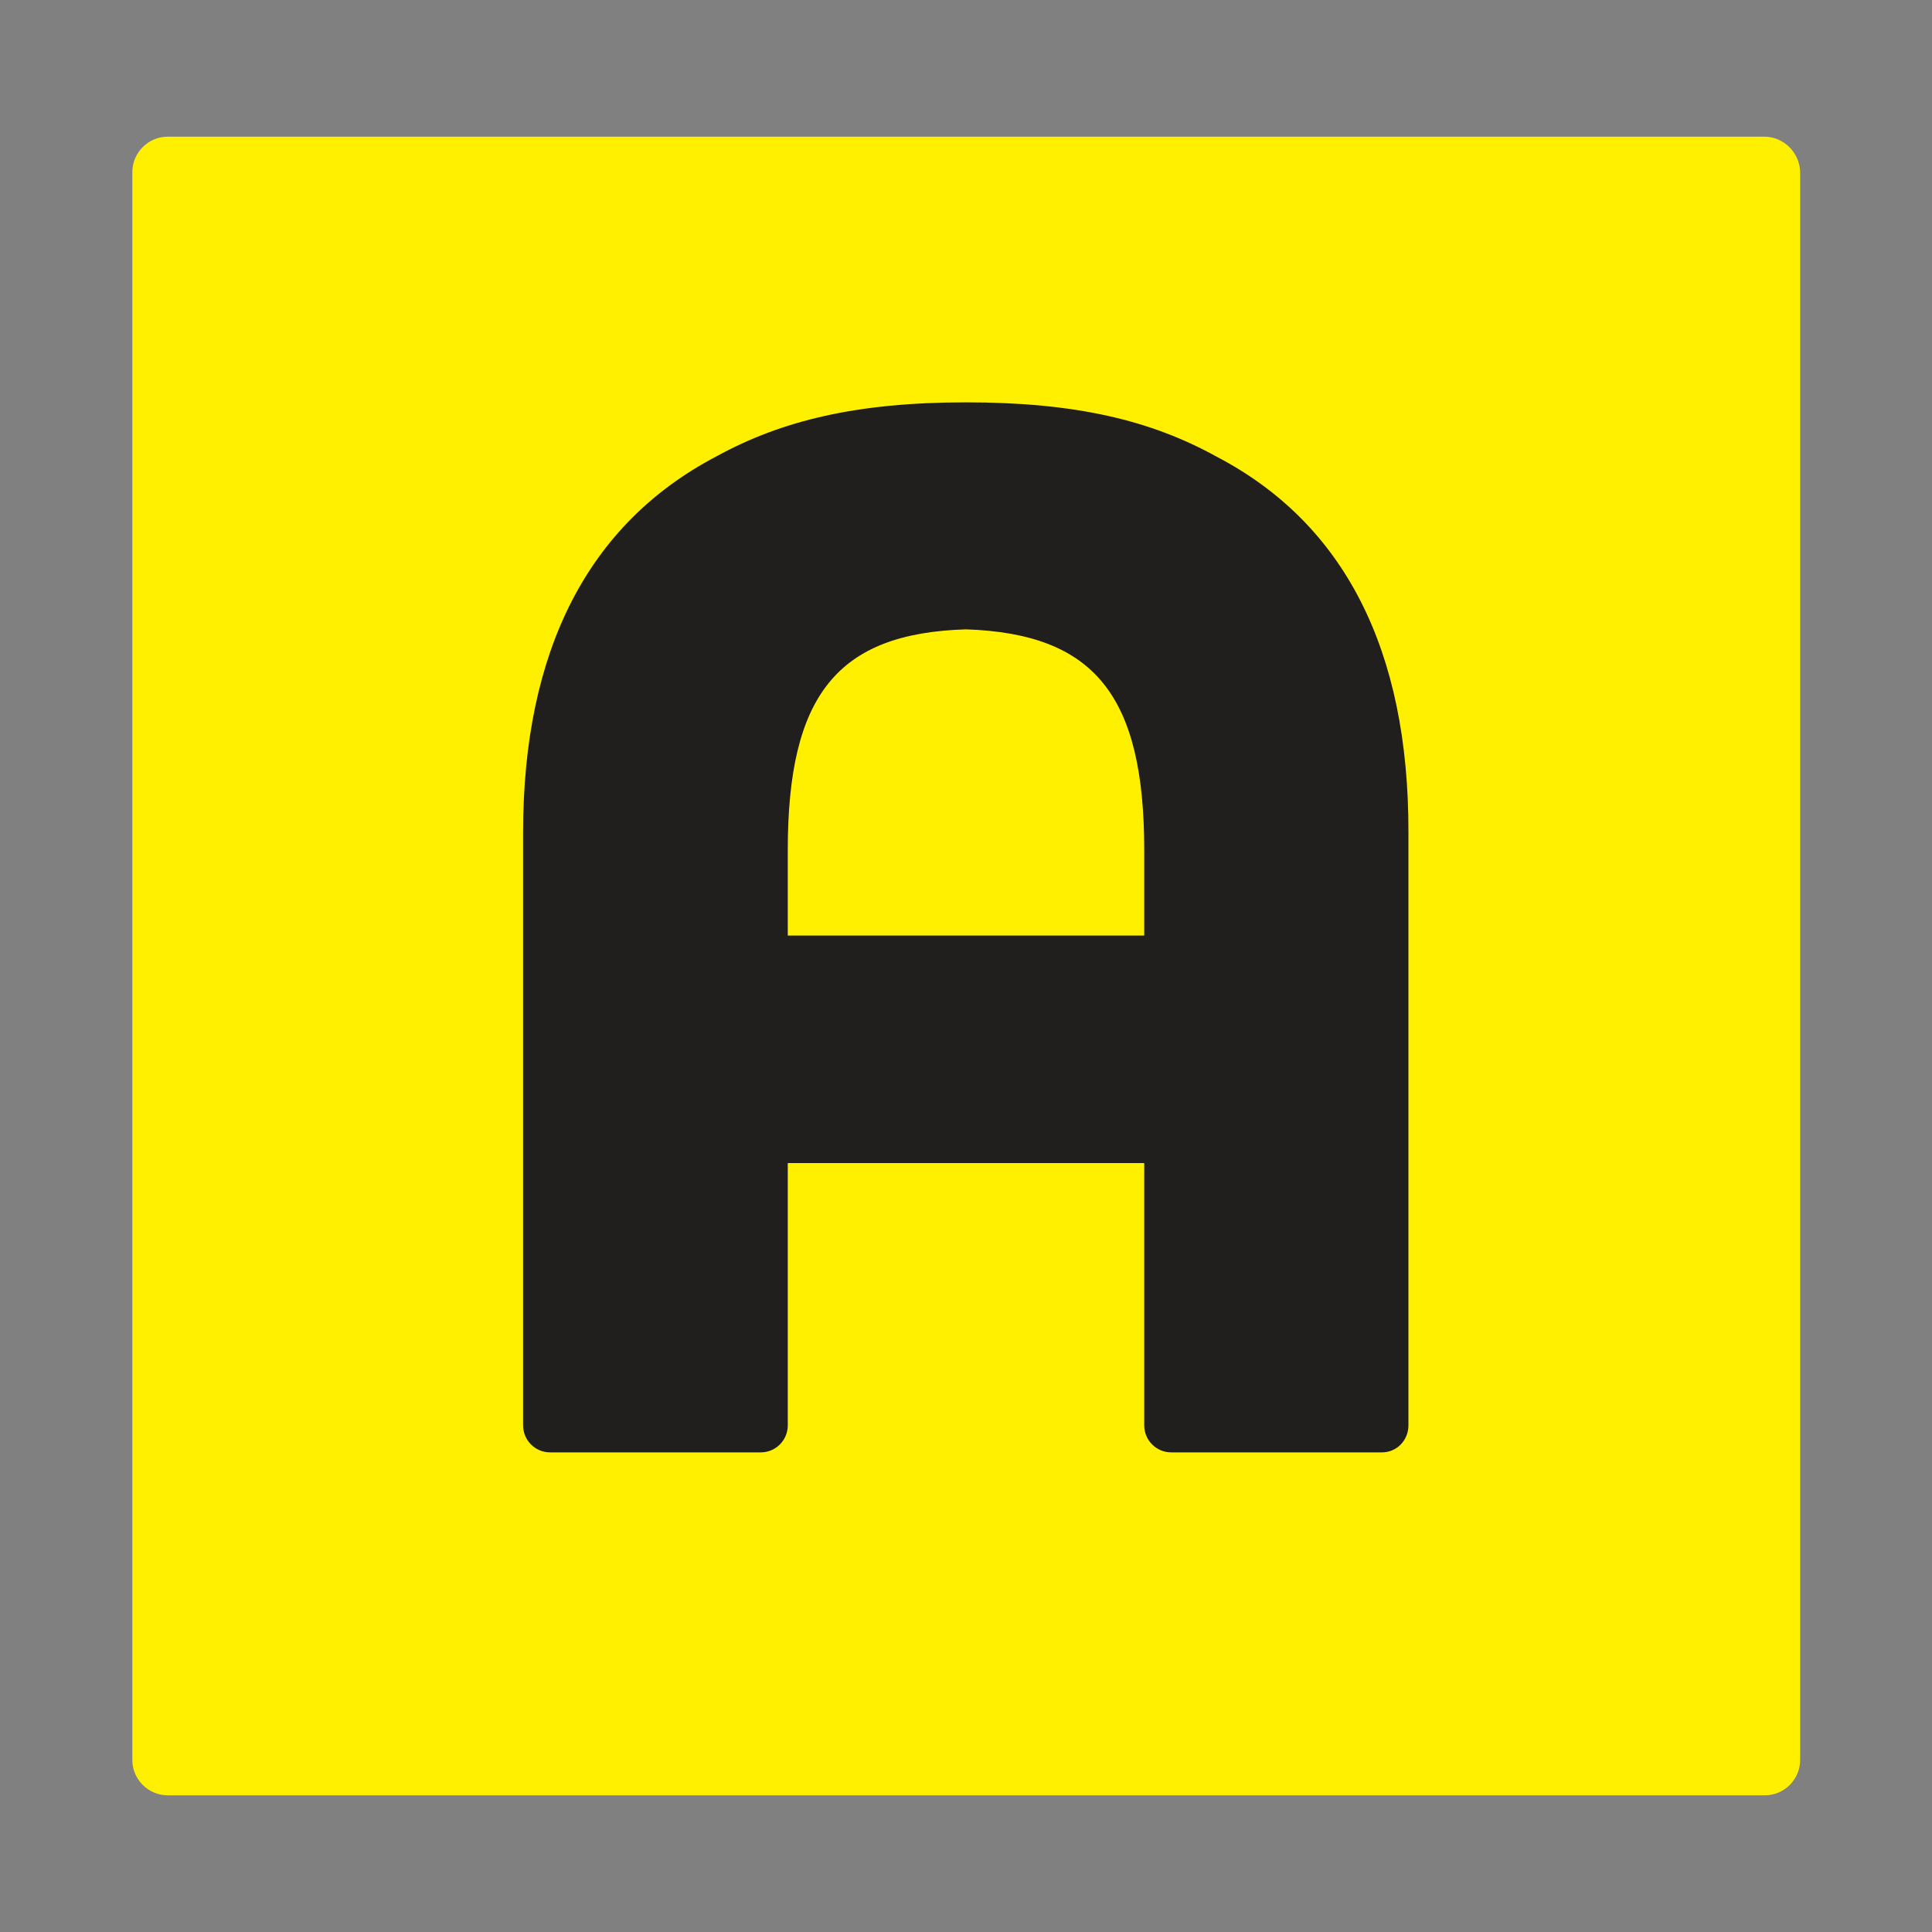 <?xml version="1.0" encoding="utf-8"?>
<!-- Generator: Adobe Illustrator 26.5.0, SVG Export Plug-In . SVG Version: 6.00 Build 0)  -->
<svg version="1.1" id="NOMORERACK" xmlns="http://www.w3.org/2000/svg" xmlns:xlink="http://www.w3.org/1999/xlink" x="0px" y="0px"
	 viewBox="0 0 400 400" style="enable-background:new 0 0 400 400;" xml:space="preserve">
<rect x="0" y="0" width="400" height="400" fill="#808080" stroke="none"/>
<style type="text/css">
	.st0{fill:#FFF000;}
	.st1{fill:#211E1E;}
</style>
<path class="st0" d="M365.3,28.3H34.7c-4,0-7.3,3.3-7.3,7.3v328.8c0,4,3.3,7.3,7.3,7.3h330.7c4,0,7.3-3.3,7.3-7.3V35.6
	C372.6,31.6,369.3,28.3,365.3,28.3z"/>
<path id="path2307" class="st1" d="M236.9,176v17.7l-73.8,0v-17.7c0-32.1,10.3-44.9,36.9-45.7C226.6,131.2,236.9,144,236.9,176
	 M251.8,94.5c-13.6-7.5-29.1-11.2-51.8-11.2s-38.2,3.8-51.7,11.2c-26.5,13.9-40,40.1-40,77.9v122.7c0,3.1,2.5,5.6,5.6,5.6h43.6
	c3.1,0,5.6-2.5,5.6-5.6v-54.3h73.8v54.3c0,3.1,2.5,5.6,5.6,5.6h43.6c3.1,0,5.5-2.5,5.5-5.6l0-122.7
	C291.7,134.5,278.3,108.3,251.8,94.5"/>
</svg>

